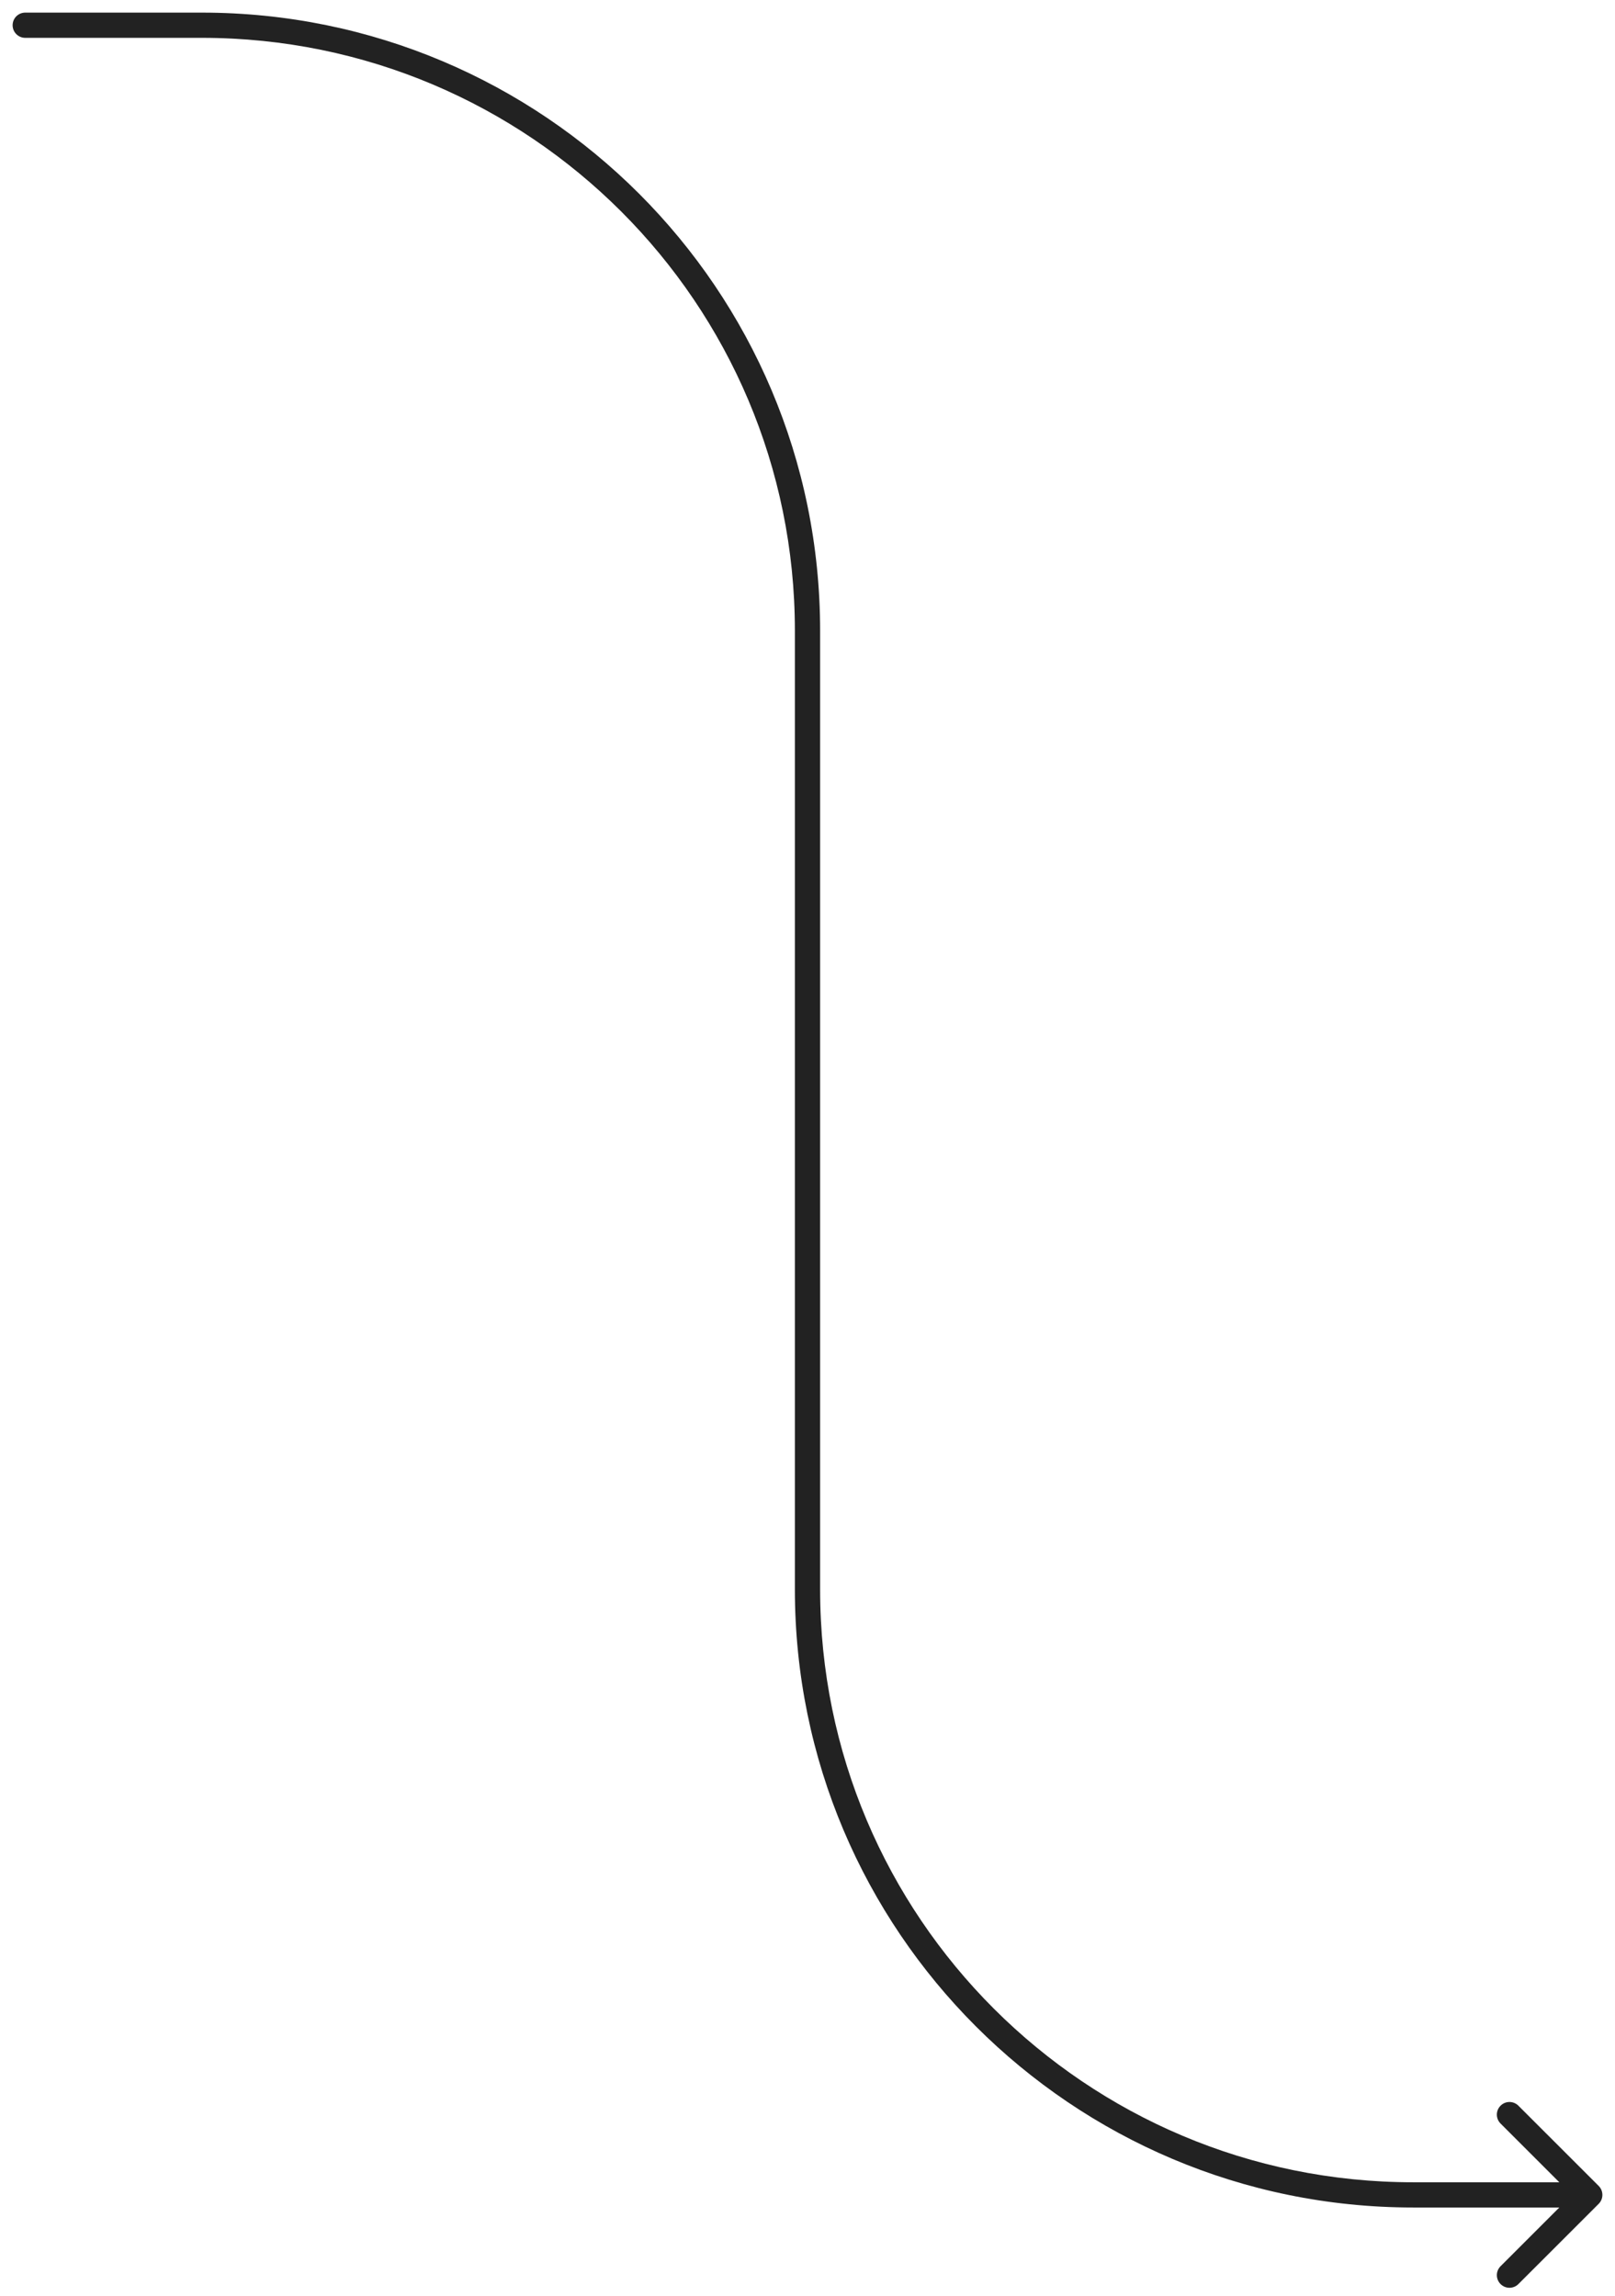 <?xml version="1.0" encoding="UTF-8"?> <svg xmlns="http://www.w3.org/2000/svg" width="64" height="91" viewBox="0 0 64 91" fill="none"><path d="M1 0.5C0.724 0.5 0.5 0.724 0.5 1C0.5 1.276 0.724 1.5 1 1.5V0.5ZM63.354 87.354C63.549 87.158 63.549 86.842 63.354 86.646L60.172 83.465C59.976 83.269 59.66 83.269 59.465 83.465C59.269 83.66 59.269 83.976 59.465 84.172L62.293 87L59.465 89.828C59.269 90.024 59.269 90.34 59.465 90.535C59.66 90.731 59.976 90.731 60.172 90.535L63.354 87.354ZM1 1.5H8V0.5H1V1.5ZM31.5 25V63H32.5V25H31.5ZM56 87.5H63V86.5H56V87.5ZM31.5 63C31.5 76.531 42.469 87.5 56 87.5V86.5C43.021 86.5 32.5 75.979 32.5 63H31.5ZM8 1.5C20.979 1.5 31.5 12.021 31.5 25H32.5C32.5 11.469 21.531 0.5 8 0.5V1.5Z" fill="#222222"></path></svg> 